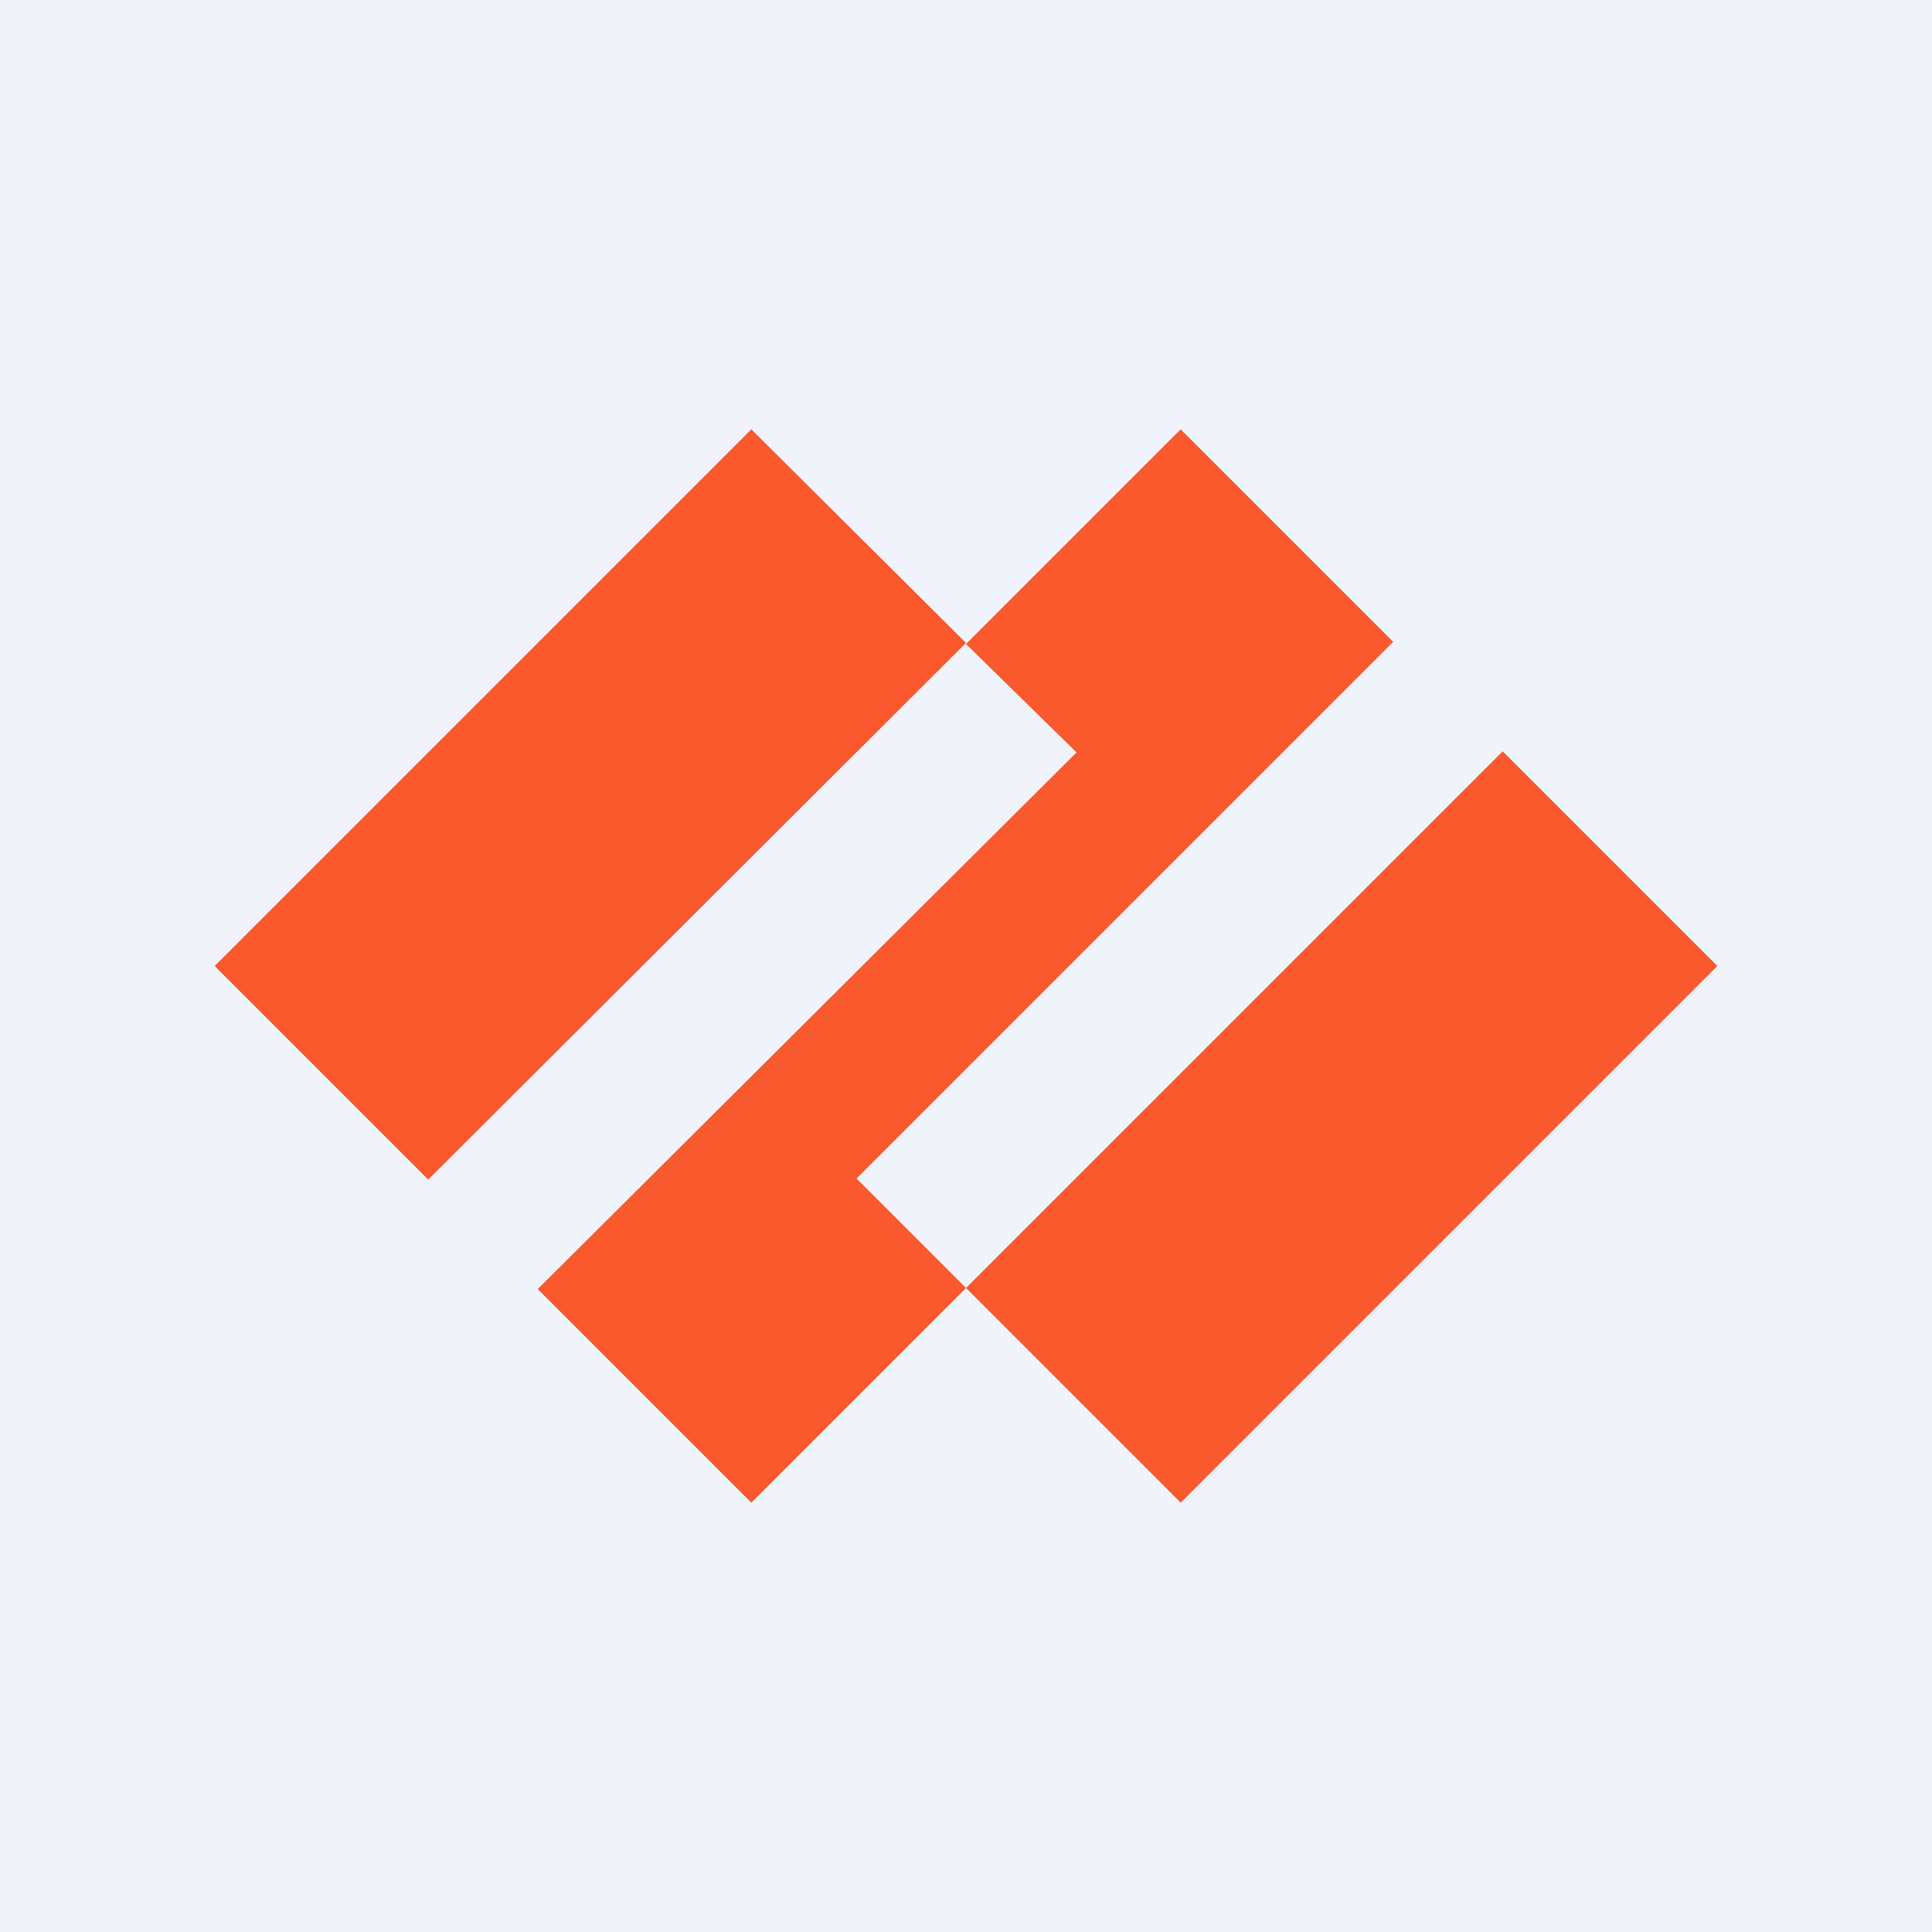 <svg width="18" height="18" viewBox="0 0 18 18" xmlns="http://www.w3.org/2000/svg"><path fill="#F0F3FA" d="M0 0h18v18H0z"/><path d="M7 4 2 9l1.99 1.99 5.01-5L7 4Zm0 10-1.99-1.99 5.02-5L9 6 11 4l1.98 1.98-5 5L9 12l-2 2Zm2-2 2 2 5-5-2-2-5 5Z" fill="#FA592D"/></svg>